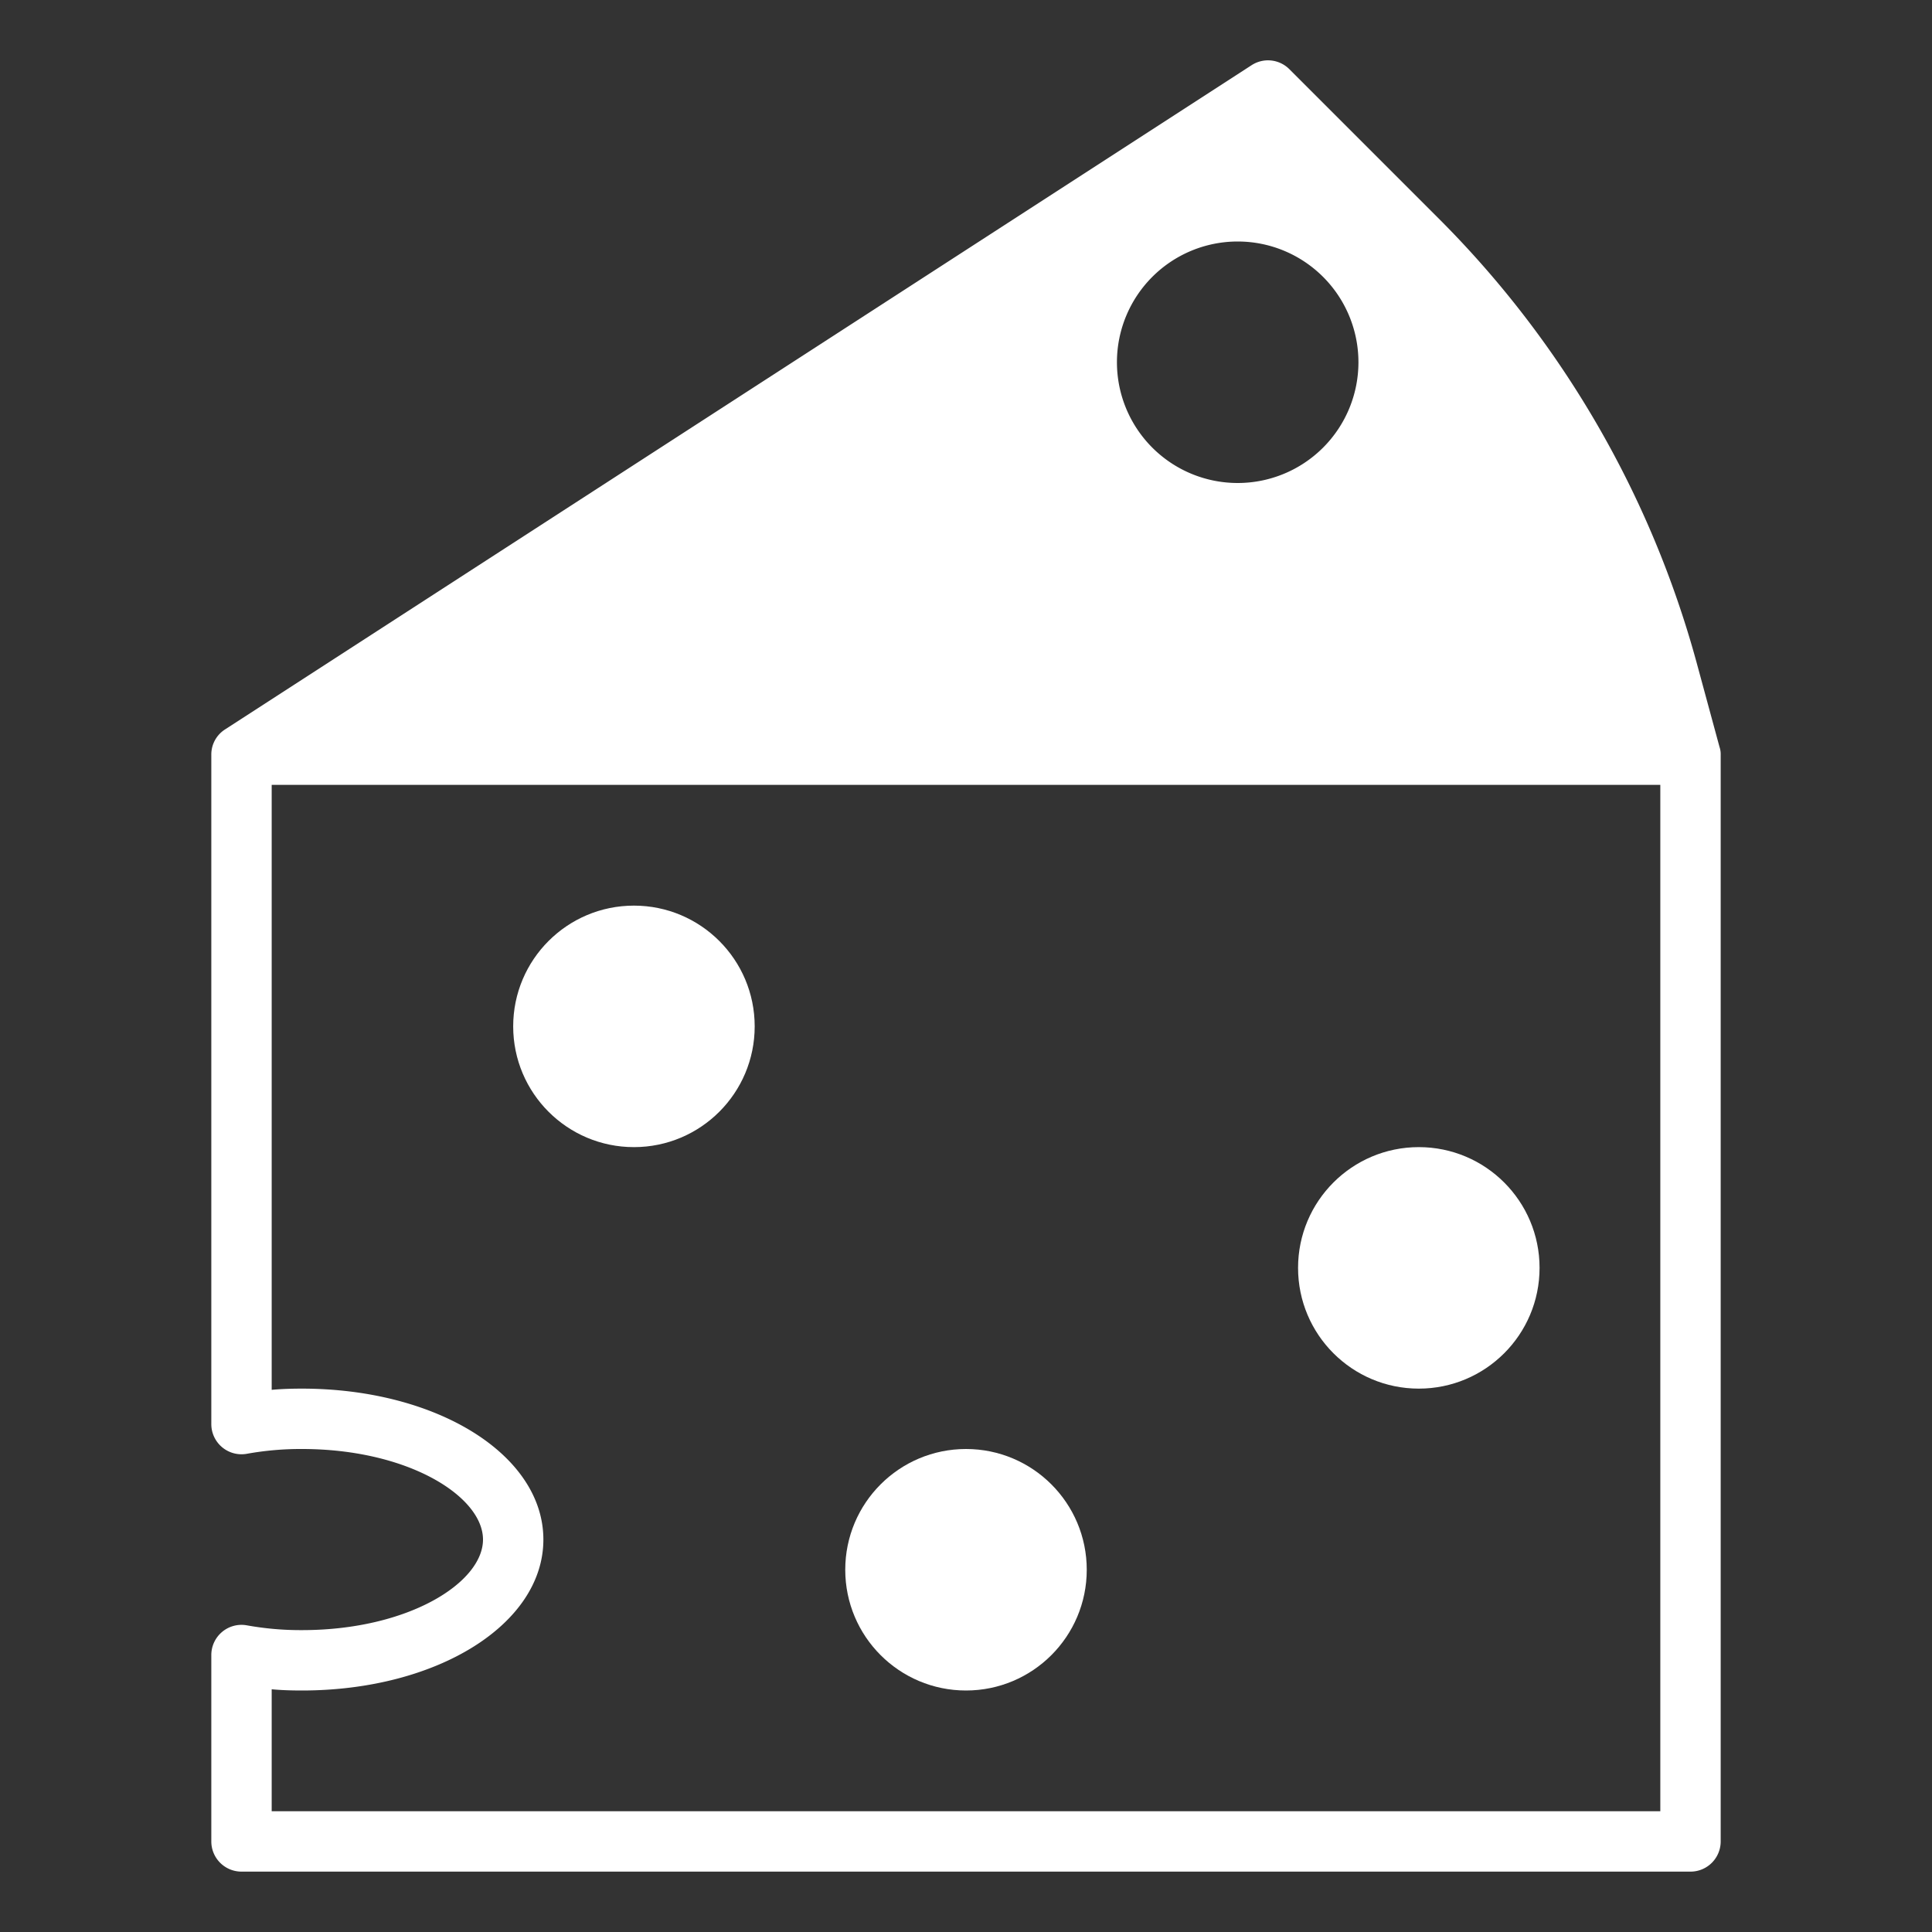 <?xml version="1.0" encoding="UTF-8"?> <svg xmlns="http://www.w3.org/2000/svg" height="512" viewBox="0 0 64 64" width="512"><rect x="0" y="0" width="64" height="64" fill="#333333" stroke="none"/><g fill="#ffffff" id="Butter"><path d="m56.96 24.74-.76-2.8a33.113 33.113 0 0 0 -8.5-14.66l-4.99-4.99a1 1 0 0 0 -1.25-.13l-34 22a.985.985 0 0 0 -.46.84v22.17a1 1 0 0 0 1.17.99 10.046 10.046 0 0 1 1.83-.16c3.54 0 6 1.58 6 3s-2.46 3-6 3a10.046 10.046 0 0 1 -1.83-.16 1 1 0 0 0 -1.17.99v6.17a1 1 0 0 0 1 1h48a1 1 0 0 0 1-1v-36a.746.746 0 0 0 -.04-.26zm-15.96-16.74a4 4 0 1 1 -4 4 4 4 0 0 1 4-4zm14 52h-46v-4.04c.33.03.66.04 1 .04 4.49 0 8-2.2 8-5s-3.51-5-8-5c-.34 0-.67.01-1 .04v-20.04h46z"></path><circle cx="21" cy="34" r="4"></circle><circle cx="47" cy="42" r="4"></circle><circle cx="32" cy="52" r="4"></circle></g></svg> 